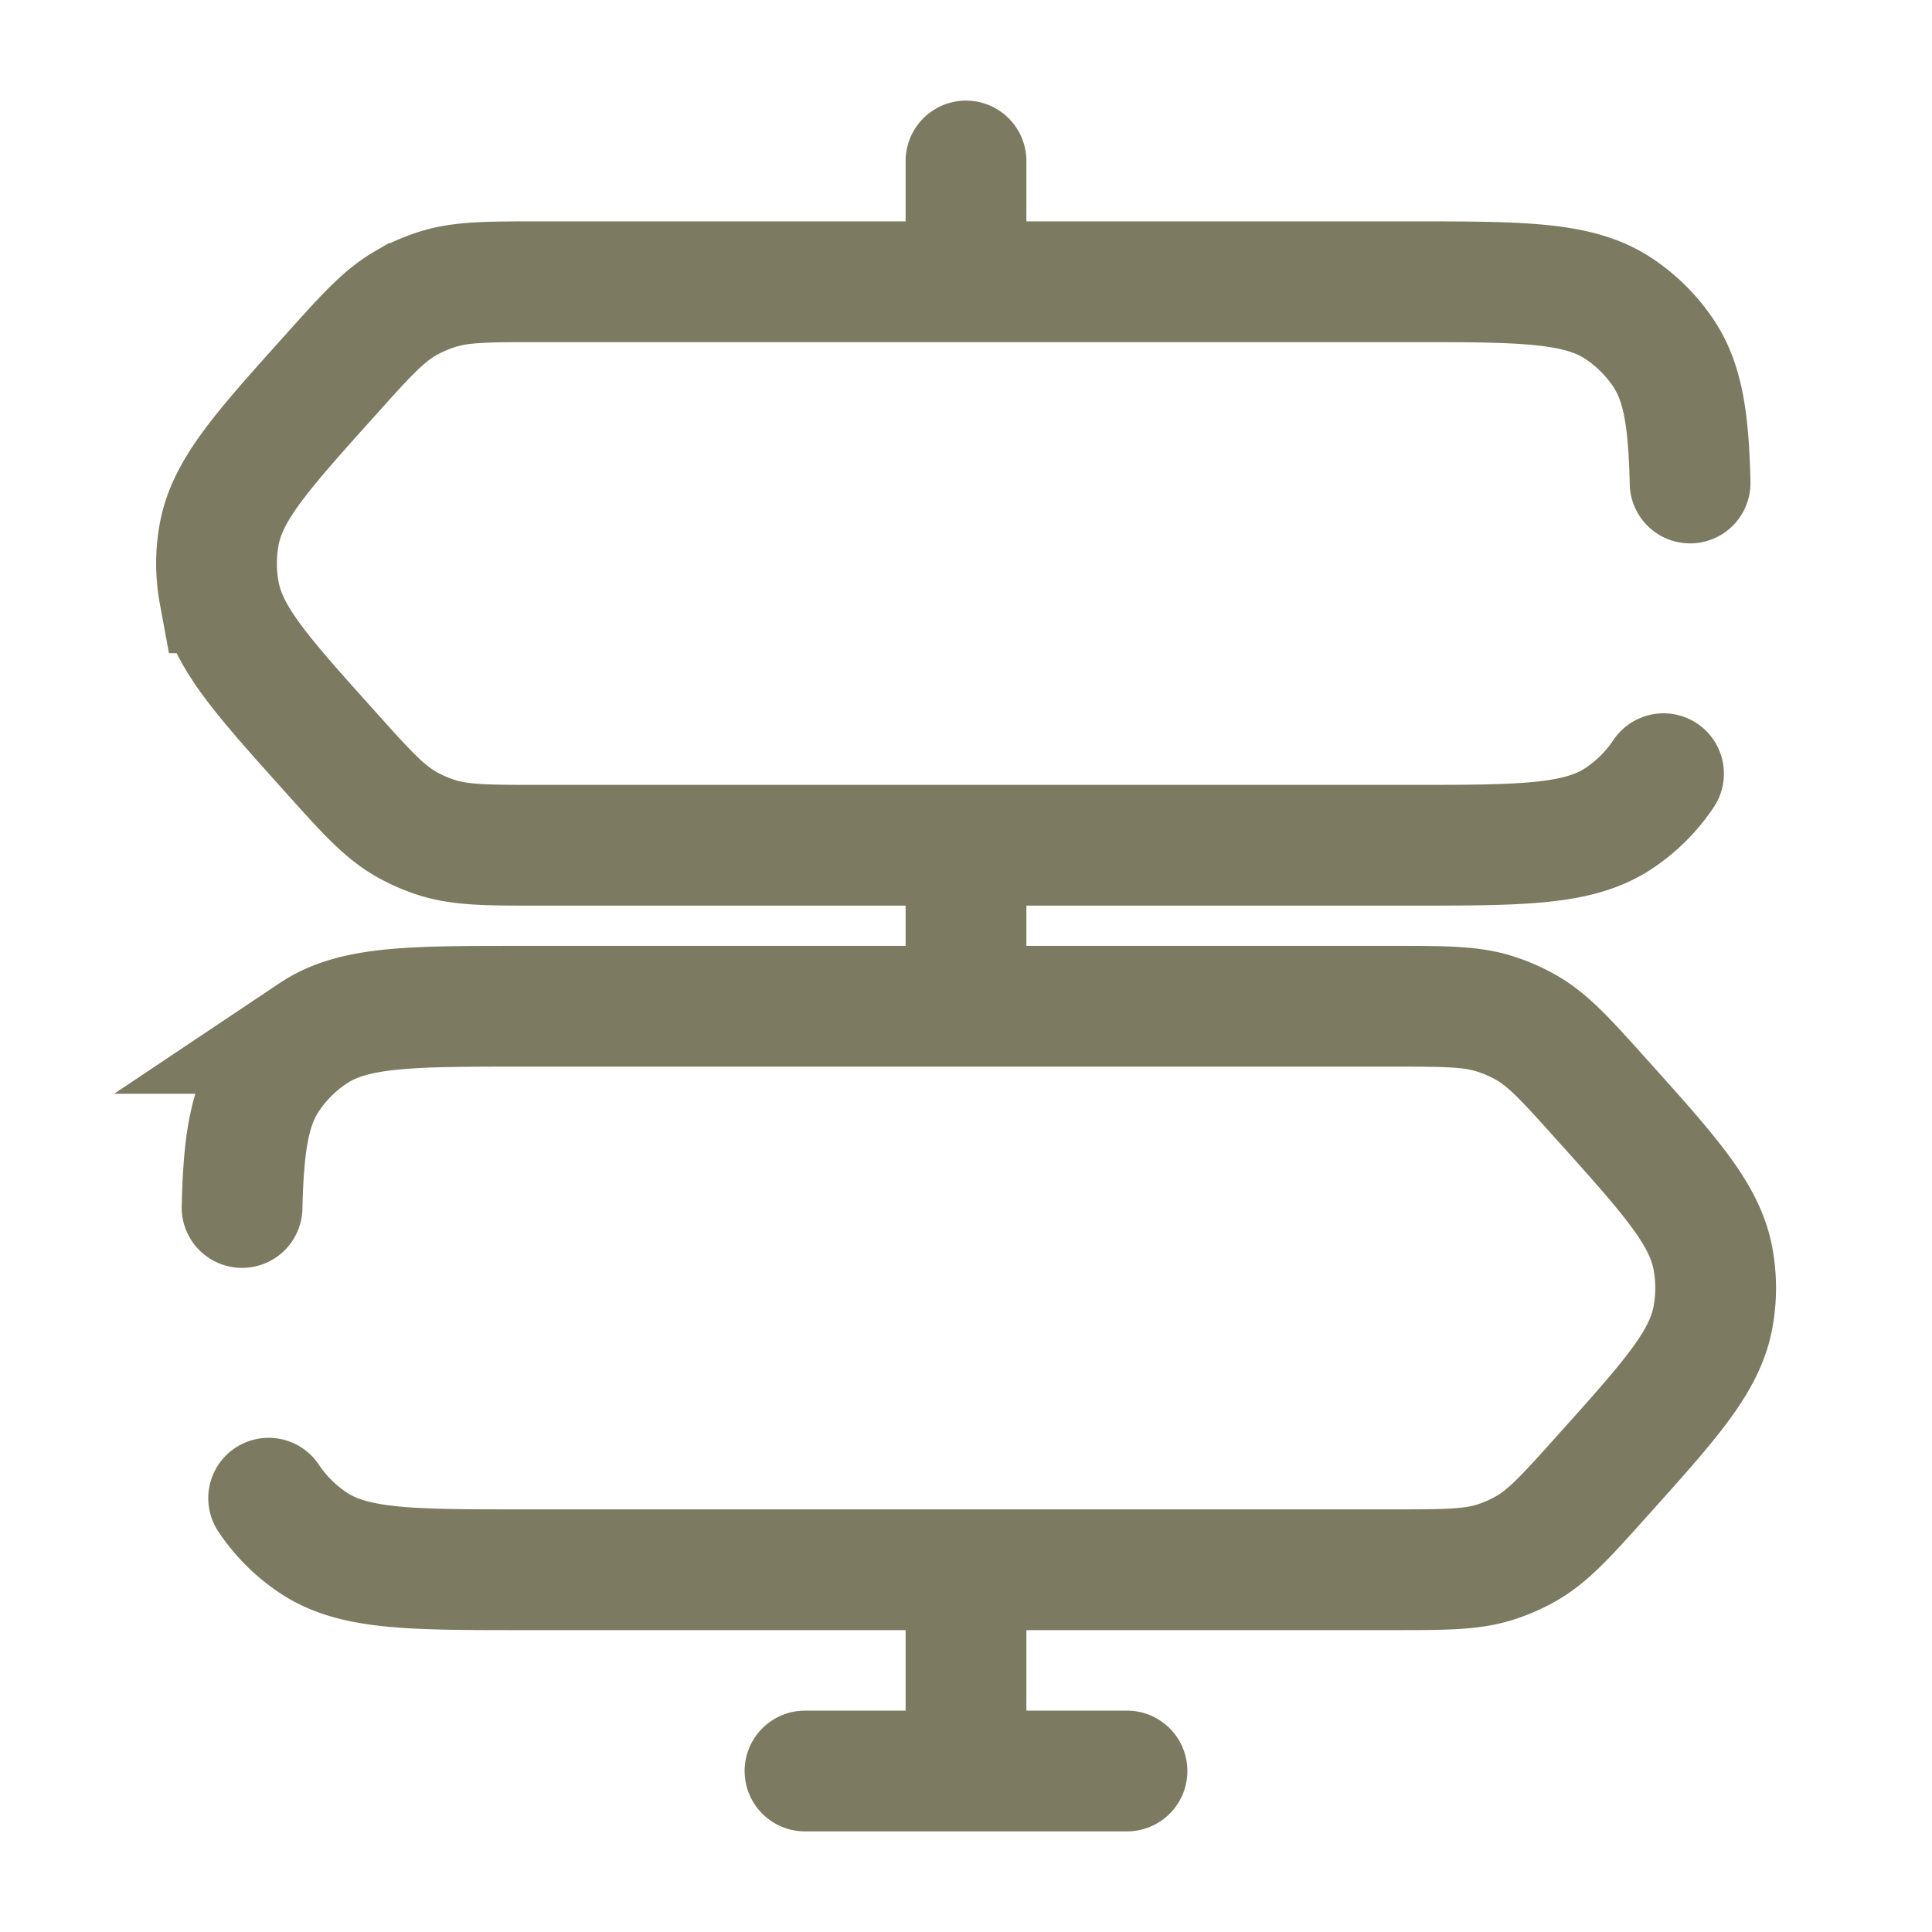 <svg xmlns="http://www.w3.org/2000/svg" width="800" height="800" fill="none" viewBox="0 0 24 24"><g><path fill="#7C7A61" d="M12.75 2a.75.75 0 0 0-1.5 0h1.5Zm-1.5 0v1h1.5V2h-1.5ZM12.75 11a.75.75 0 0 0-1.5 0h1.5Zm-1.5 0v1h1.5v-1h-1.5ZM12.75 20a.75.75 0 0 0-1.5 0h1.5Zm-1.5 0v2h1.5v-2h-1.5Z"/><path stroke="#7C7A61" stroke-linecap="round" stroke-width="1.5" d="M3.337 18.611a2 2 0 0 0 .552.552c.504.337 1.207.337 2.611.337h10.796c.658 0 .986 0 1.288-.098a2 2 0 0 0 .383-.17c.274-.16.494-.404.933-.894.85-.947 1.276-1.42 1.379-1.974a2 2 0 0 0 0-.728c-.103-.553-.528-1.027-1.379-1.974-.44-.49-.659-.734-.933-.893a2 2 0 0 0-.383-.17c-.302-.099-.63-.099-1.288-.099H6.5c-1.404 0-2.107 0-2.611.337a2 2 0 0 0-.552.552c-.245.367-.312.84-.33 1.611M20.665 9.611a2 2 0 0 1-.552.552c-.504.337-1.207.337-2.611.337H6.706c-.658 0-.986 0-1.288-.098a1.998 1.998 0 0 1-.383-.17c-.274-.16-.494-.404-.933-.894-.851-.947-1.276-1.42-1.379-1.974a2 2 0 0 1 0-.728c.103-.553.528-1.027 1.379-1.974.439-.49.659-.734.933-.893a2 2 0 0 1 .383-.17c.302-.099.63-.099 1.288-.099h10.796c1.404 0 2.107 0 2.611.337a2 2 0 0 1 .552.552c.245.367.312.84.33 1.611M14 22h-4"/></g></svg>